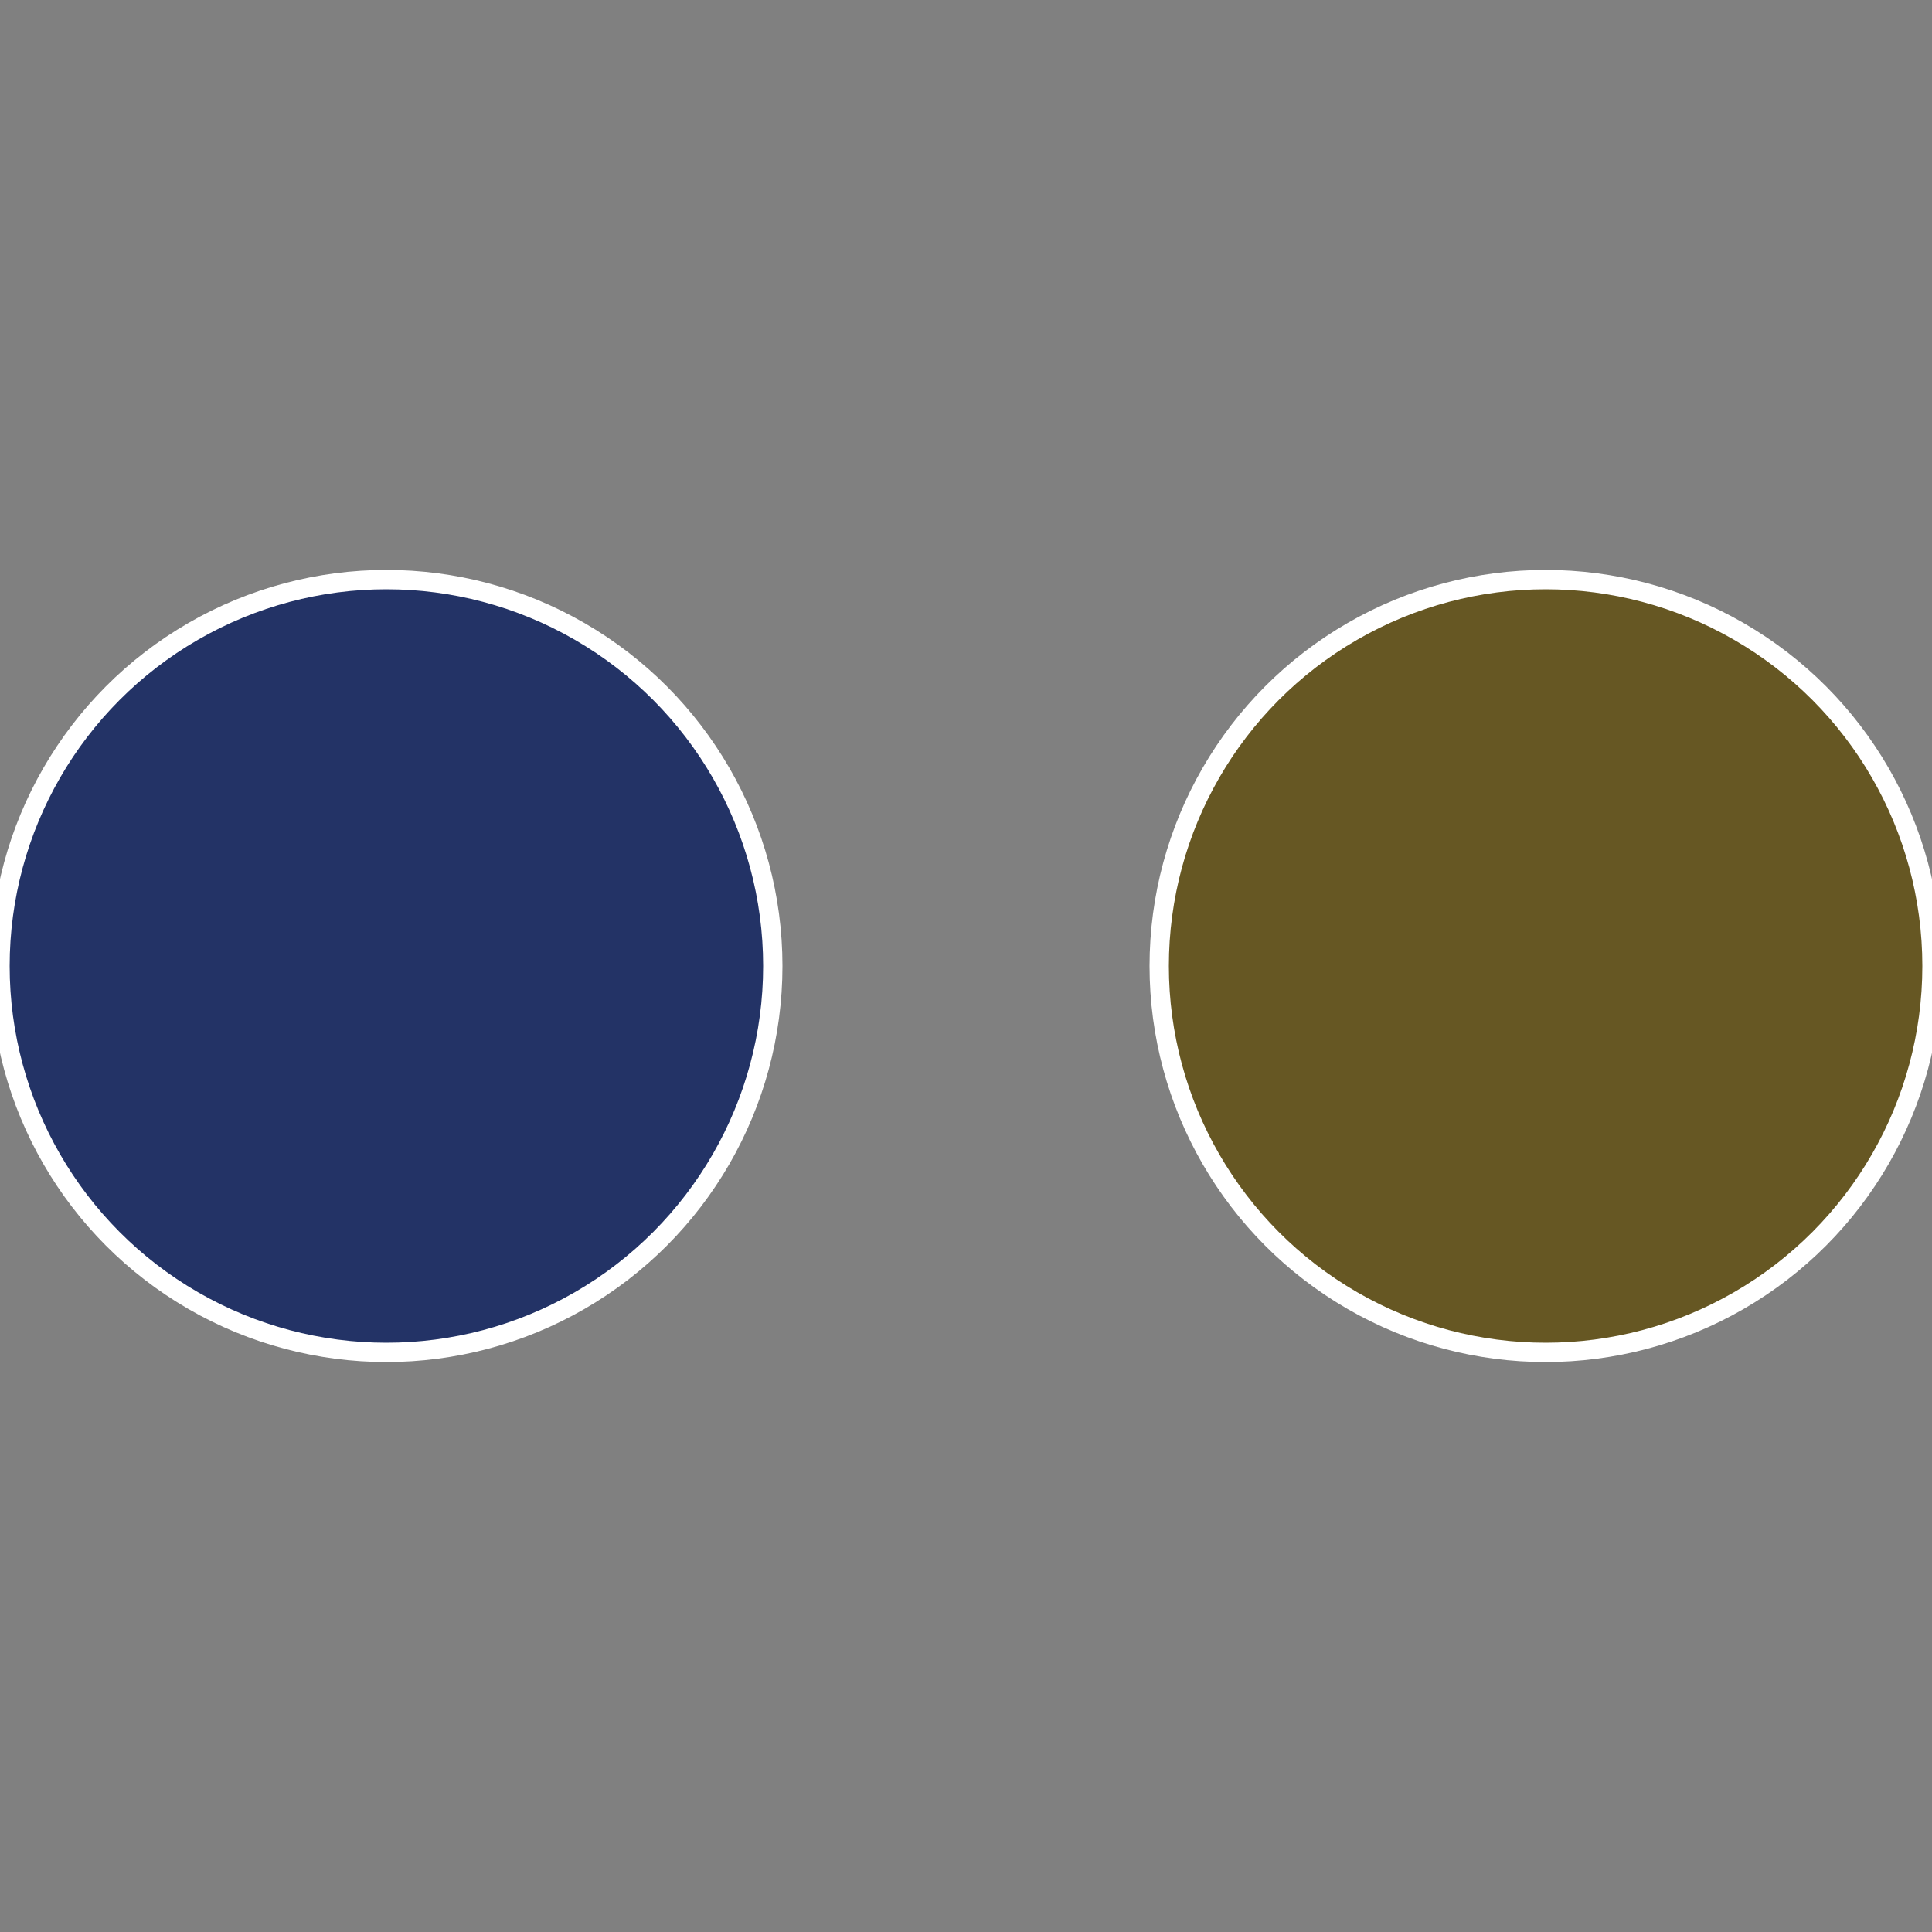 <?xml version="1.0" standalone="no"?>
<svg width="500" height="500" viewBox="-1 -1 2 2" xmlns="http://www.w3.org/2000/svg">
 
                <rect x="-1" y="-1" width="2" height="2" fill="#808080" stroke="none"/>
 
                <circle cx="0.6" cy="0" r="0.4" fill="#665723" stroke="#fff" stroke-width="1%" />
             
                <circle cx="-0.6" cy="7.3478807948841E-17" r="0.4" fill="#233366" stroke="#fff" stroke-width="1%" />
            </svg>
